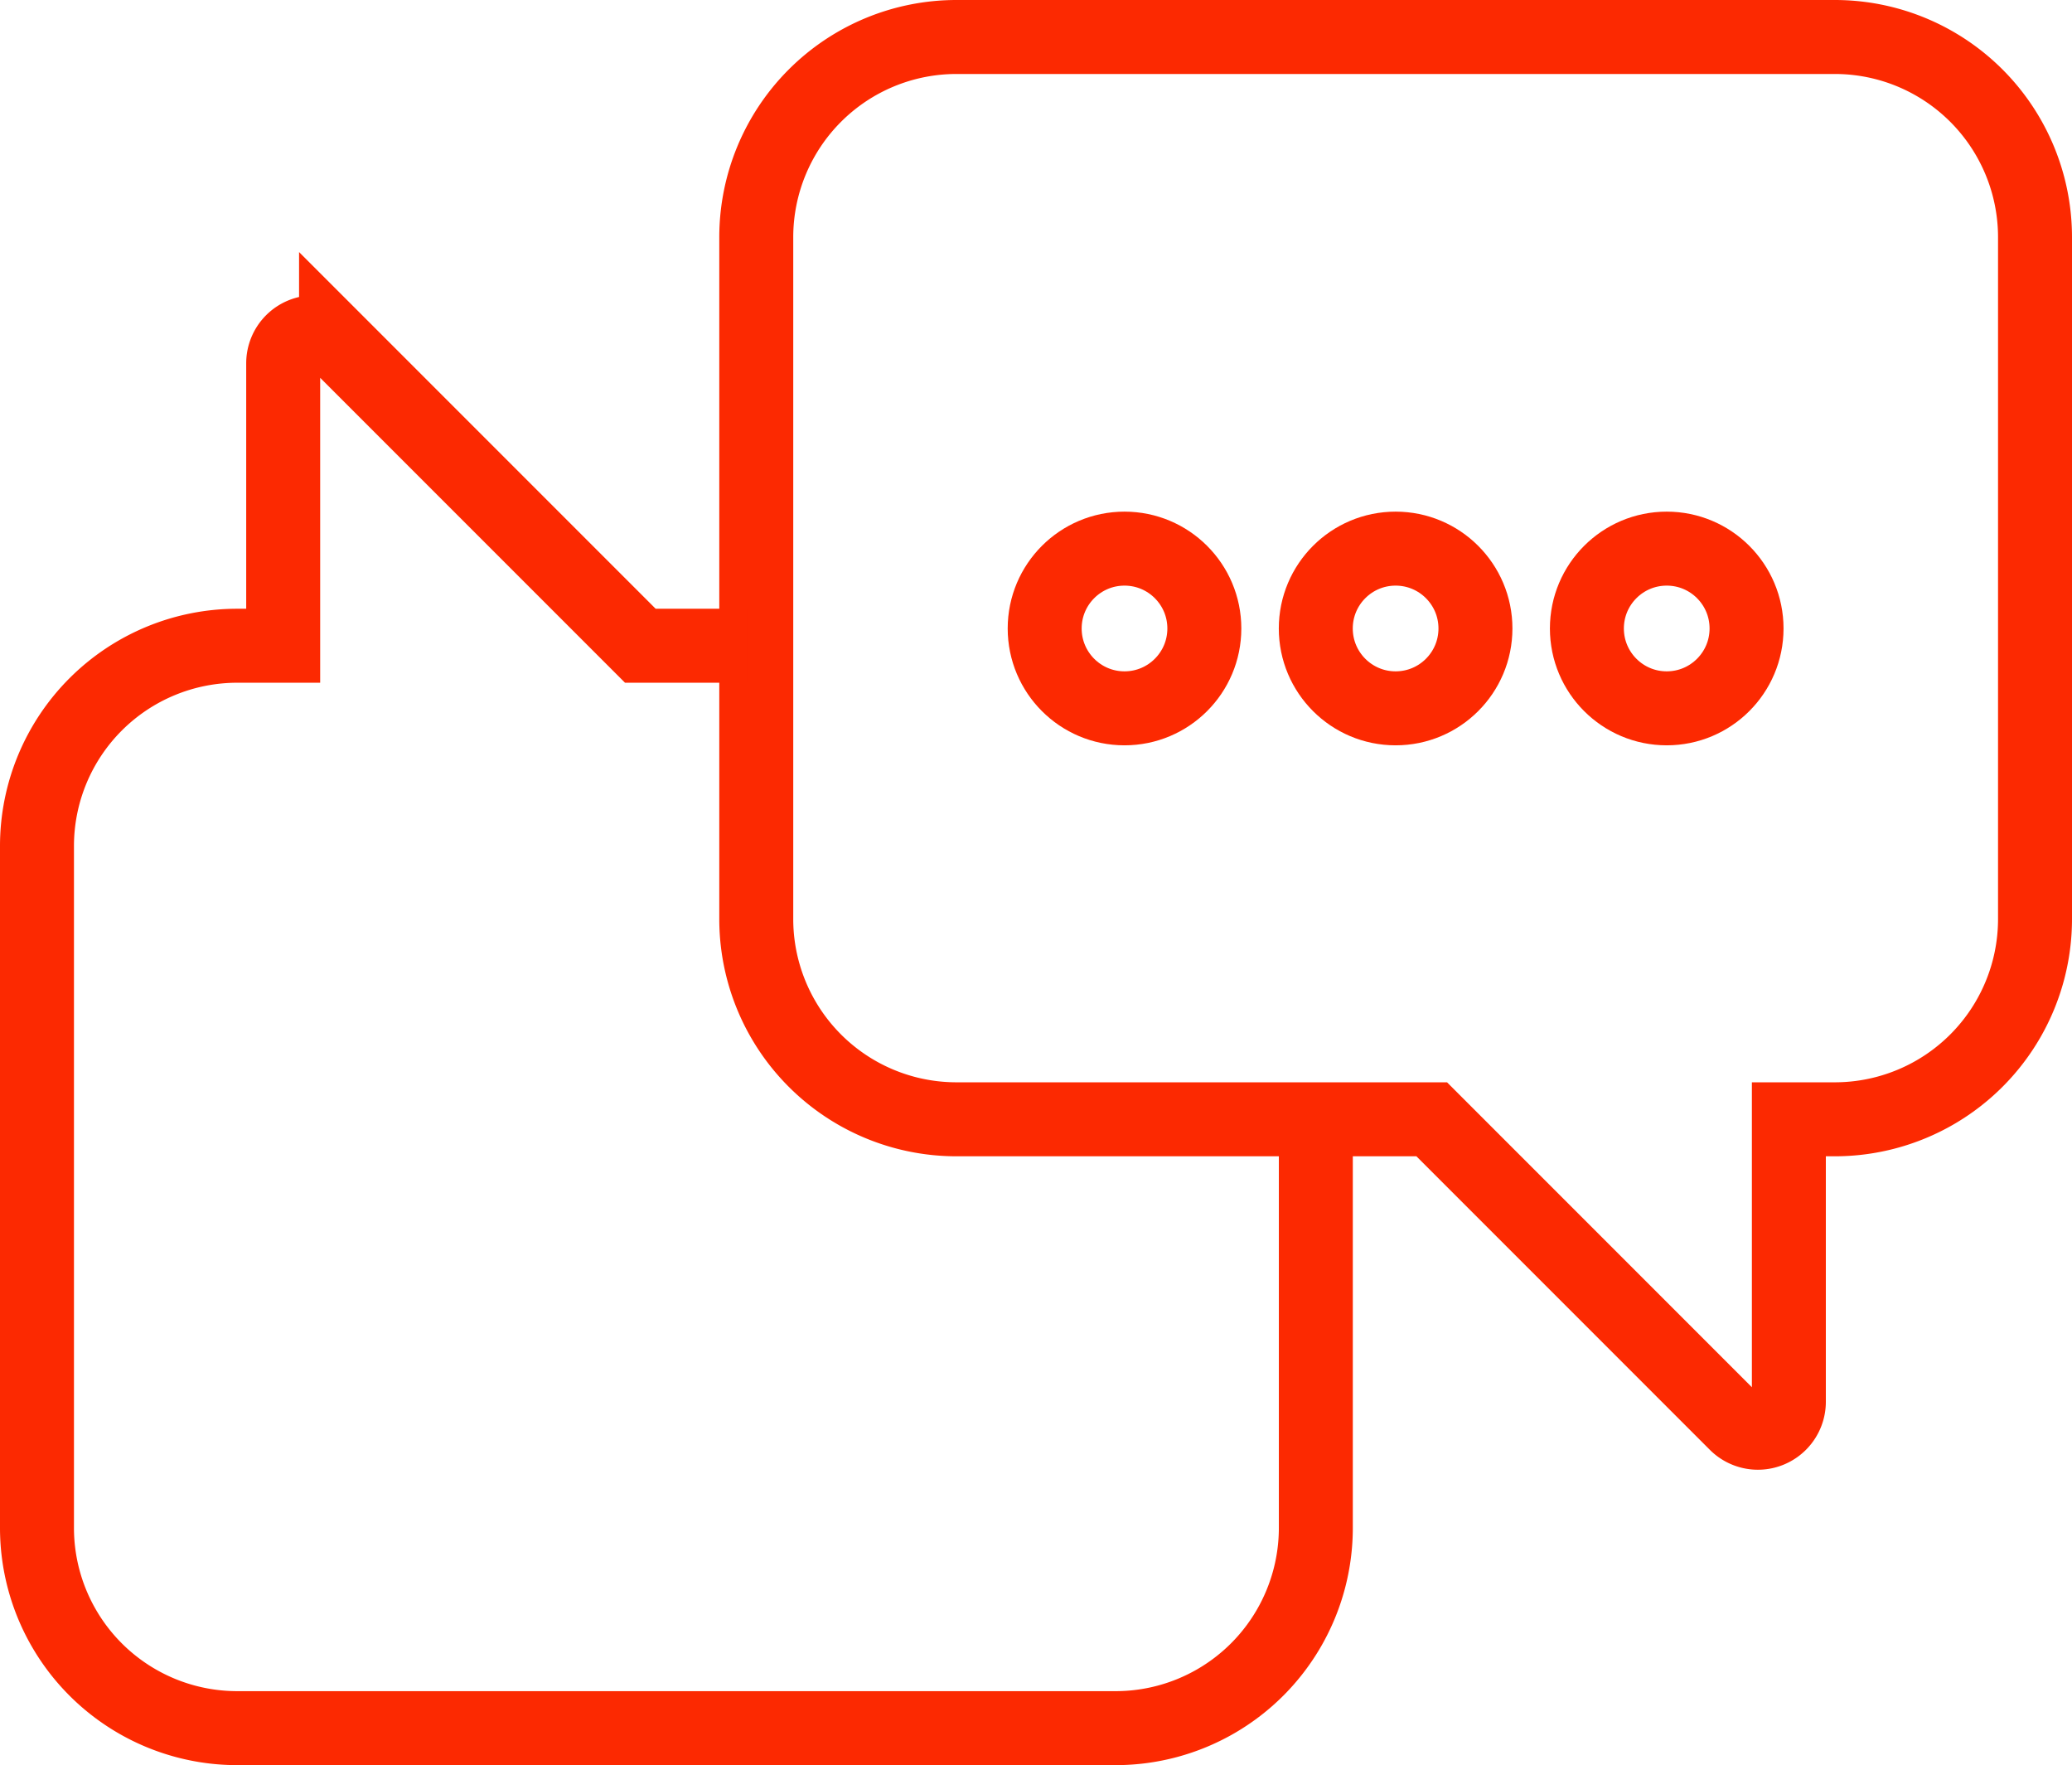 <svg xmlns="http://www.w3.org/2000/svg" width="42.02" height="35.786" viewBox="0 0 42.02 35.786">
  <defs>
    <style>
      .cls-1 {
        fill: none;
        stroke: #fc2901;
        stroke-miterlimit: 10;
        stroke-width: 1.5px;
      }
    </style>
  </defs>
  <g id="Group_1055" data-name="Group 1055" transform="translate(0.75 0.75)">
    <path id="Path_481" data-name="Path 481" class="cls-1" d="M129.524,266.457H111.711a4.06,4.06,0,0,0-4.06,4.06v13.823a4.06,4.06,0,0,0,4.06,4.06h9.638l6.171,6.171a.628.628,0,0,0,1.072-.444V288.4h.932a4.06,4.06,0,0,0,4.06-4.06V270.517A4.06,4.06,0,0,0,129.524,266.457Z" transform="translate(-93.064 -266.457)"/>
    <path id="Path_482" data-name="Path 482" class="cls-1" d="M95.529,283.7H93.356l-6.171-6.171a.628.628,0,0,0-1.072.444V283.7h-.932a4.061,4.061,0,0,0-4.061,4.061v13.823a4.061,4.061,0,0,0,4.061,4.061h17.813a4.061,4.061,0,0,0,4.061-4.061V293.3" transform="translate(-81.12 -271.358)"/>
    <ellipse id="Ellipse_101" data-name="Ellipse 101" class="cls-1" cx="1.619" cy="1.619" rx="1.619" ry="1.619" transform="translate(25.934 10.373)"/>
    <ellipse id="Ellipse_102" data-name="Ellipse 102" class="cls-1" cx="1.619" cy="1.619" rx="1.619" ry="1.619" transform="translate(31.432 10.373)"/>
    <ellipse id="Ellipse_103" data-name="Ellipse 103" class="cls-1" cx="1.619" cy="1.619" rx="1.619" ry="1.619" transform="translate(20.436 10.373)"/>
  </g>
</svg>
